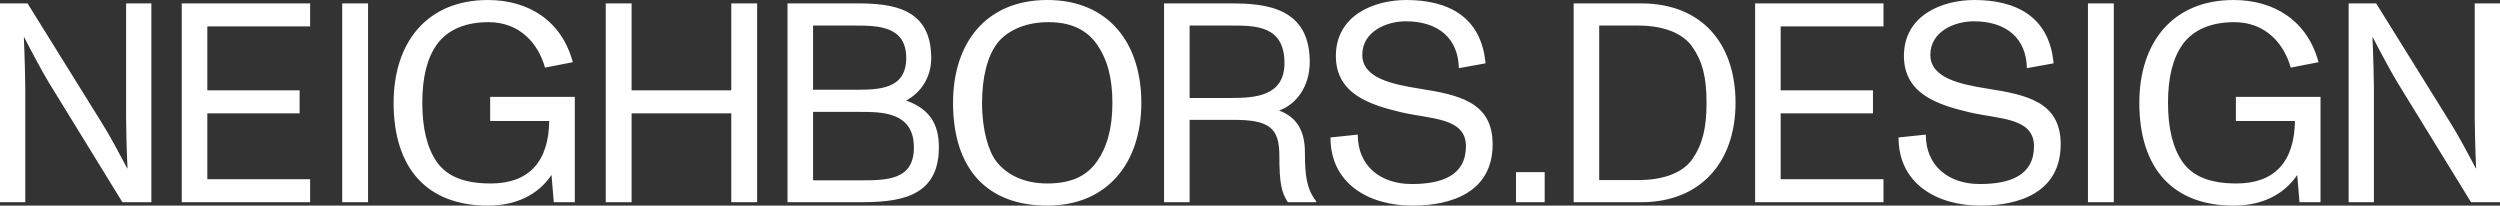 <?xml version="1.0" encoding="UTF-8"?>
<svg id="Layer_2" data-name="Layer 2" xmlns="http://www.w3.org/2000/svg" width="704.24" height="57.92" viewBox="0 0 704.24 57.92">
  <rect x="0" y="0" width="704.24" height="57.92" fill="#333333" stroke="none"/>
  <defs>
    <style>
      .cls-1 {
        fill: #fff;
        stroke-width: 0px;
      }
    </style>
  </defs>
  <g id="Layer_1-2" data-name="Layer 1">
    <path class="cls-1" d="M0,56.96V.96h7.76l21.04,33.84c2.24,3.6,4.72,8.24,7.04,12.64h.08c-.24-4.64-.4-11.92-.4-14.24V.96h7.12v56h-8.16L13.68,23.12c-1.28-2.08-4.72-8.4-6.88-12.64h-.08c.24,5.36.4,12.72.4,14.24v32.24H0ZM51.2,56.96V.96h36.16v6.48h-28.96v18h26v6.48h-26v18.56h28.96v6.48h-36.16ZM96.4,56.96V.96h7.28v56h-7.28ZM138.08,27.28h23.84v29.68h-5.92l-.64-7.68c-3.84,5.68-10.08,8.64-17.92,8.64-16.96,0-26.56-10.32-26.56-28.96,0-16.96,9.36-28.96,26.56-28.96,11.44,0,20.8,5.84,23.92,17.52l-7.84,1.52c-1.84-6.64-6.96-12.8-15.92-12.8-6.4,0-11.52,2.08-14.56,6.32-2.72,3.84-4.08,9.2-4.08,16.4s1.36,12.72,4.08,16.64c3.04,4.32,8.16,6.08,15.2,6.08,10.64,0,16.32-6,16.48-17.6h-16.64v-6.8ZM170.64,56.96V.96h7.28v24.48h28.08V.96h7.28v56h-7.28v-25.04h-28.08v25.04h-7.28ZM264.48,41.52c0,14.56-12,15.44-22.56,15.44h-20.08V.96h19.52c9.68,0,20.96,1.12,20.96,15.36,0,5.44-2.8,9.68-7.04,12,6.32,2.32,9.2,6.24,9.2,13.2ZM229.04,7.2v18.08h11.68c6.88,0,14.56-.08,14.56-8.96s-7.68-9.12-14.48-9.12h-11.76ZM241.92,50.8c7.92,0,15.52,0,15.52-9.28,0-10-9.04-10-15.12-10h-13.28v19.28h12.88ZM268.47,28.96c0-16.96,9.36-28.96,26.56-28.96s26.48,12.08,26.48,28.96-9.52,28.96-26.48,28.96-26.56-10.32-26.56-28.96ZM309.04,45.44c2.8-4,4.32-9.28,4.32-16.48s-1.52-12.4-4.32-16.4c-2.88-4.16-7.36-6.32-13.68-6.32-7.28,0-12.08,2.88-14.48,6-2.72,3.6-4.24,9.52-4.24,16.72,0,7.76,1.84,13.68,4,16.48,3.12,4,8.08,6.24,14.4,6.24,6.64,0,11.12-2.08,14-6.24ZM370.79,56.72l-.08.24h-7.92c-1.84-2.8-2.4-5.44-2.4-13.2s-2.96-10-12.8-10h-12.48v23.2h-7.2V.96h18.96c9.92,0,22.08,1.28,22.08,16.48,0,6.88-3.76,12-8.64,13.68,5.28,2,7.28,6.08,7.28,11.84,0,6.48.48,10.32,3.2,13.76ZM346.79,27.6c6.88,0,15.04-.56,15.04-9.84,0-10.56-8.16-10.56-14.96-10.56h-11.76v20.4h11.68ZM374.79,38.72l7.68-.8c0,8.96,6.56,13.92,15.2,13.92s15.28-2.48,15.28-10.64-9.92-7.6-18.32-9.6c-8.72-2.08-18.32-5.12-18.32-15.84,0-11.44,10.72-15.76,19.84-15.76,11.6,0,21.12,4.56,22.32,17.84l-7.52,1.36c-.16-8.4-5.76-13.2-14.96-13.2-5.44,0-12.24,2.88-12.24,9.44s8.48,8.32,16.08,9.52c11.12,1.76,20.64,3.76,20.64,15.68,0,13.6-11.76,17.28-22.56,17.28-12.32,0-23.12-6.16-23.12-19.2ZM427.05,56.96v-8.48h8.08v8.48h-8.08ZM443.29,56.96V.96h19.04c16.96,0,26.56,11.2,26.56,28s-9.92,28-26.56,28h-19.04ZM450.49,50.72h11.04c7.28,0,12.64-2.16,15.2-5.92,2.8-4,4-8.56,4-15.84s-1.2-11.76-4-15.76c-2.72-3.92-8.24-6-15.2-6h-11.04v43.52ZM494.41,56.96V.96h36.16v6.48h-28.96v18h26v6.48h-26v18.56h28.96v6.48h-36.16ZM534.81,38.72l7.68-.8c0,8.96,6.56,13.92,15.2,13.92s15.28-2.48,15.28-10.64-9.92-7.6-18.32-9.6c-8.72-2.08-18.32-5.12-18.32-15.84,0-11.44,10.72-15.76,19.84-15.76,11.6,0,21.12,4.56,22.32,17.84l-7.52,1.36c-.16-8.4-5.76-13.2-14.96-13.2-5.44,0-12.24,2.88-12.24,9.44s8.48,8.32,16.08,9.52c11.12,1.76,20.64,3.76,20.64,15.68,0,13.6-11.76,17.28-22.56,17.28-12.32,0-23.12-6.16-23.12-19.2ZM588.17,56.96V.96h7.28v56h-7.28ZM629.84,27.28h23.84v29.68h-5.92l-.64-7.68c-3.84,5.68-10.08,8.64-17.92,8.64-16.96,0-26.56-10.32-26.56-28.96,0-16.96,9.36-28.96,26.56-28.96,11.44,0,20.8,5.84,23.92,17.52l-7.84,1.52c-1.84-6.64-6.96-12.8-15.92-12.8-6.4,0-11.52,2.08-14.56,6.32-2.72,3.84-4.08,9.2-4.08,16.4s1.36,12.72,4.08,16.64c3.04,4.32,8.16,6.08,15.2,6.08,10.64,0,16.32-6,16.48-17.6h-16.64v-6.8ZM661.6,56.96V.96h7.76l21.04,33.84c2.24,3.6,4.72,8.24,7.04,12.64h.08c-.24-4.64-.4-11.92-.4-14.24V.96h7.12v56h-8.16l-20.8-33.84c-1.28-2.08-4.72-8.4-6.88-12.64h-.08c.24,5.36.4,12.72.4,14.24v32.24h-7.12Z"/>
  </g>
</svg>